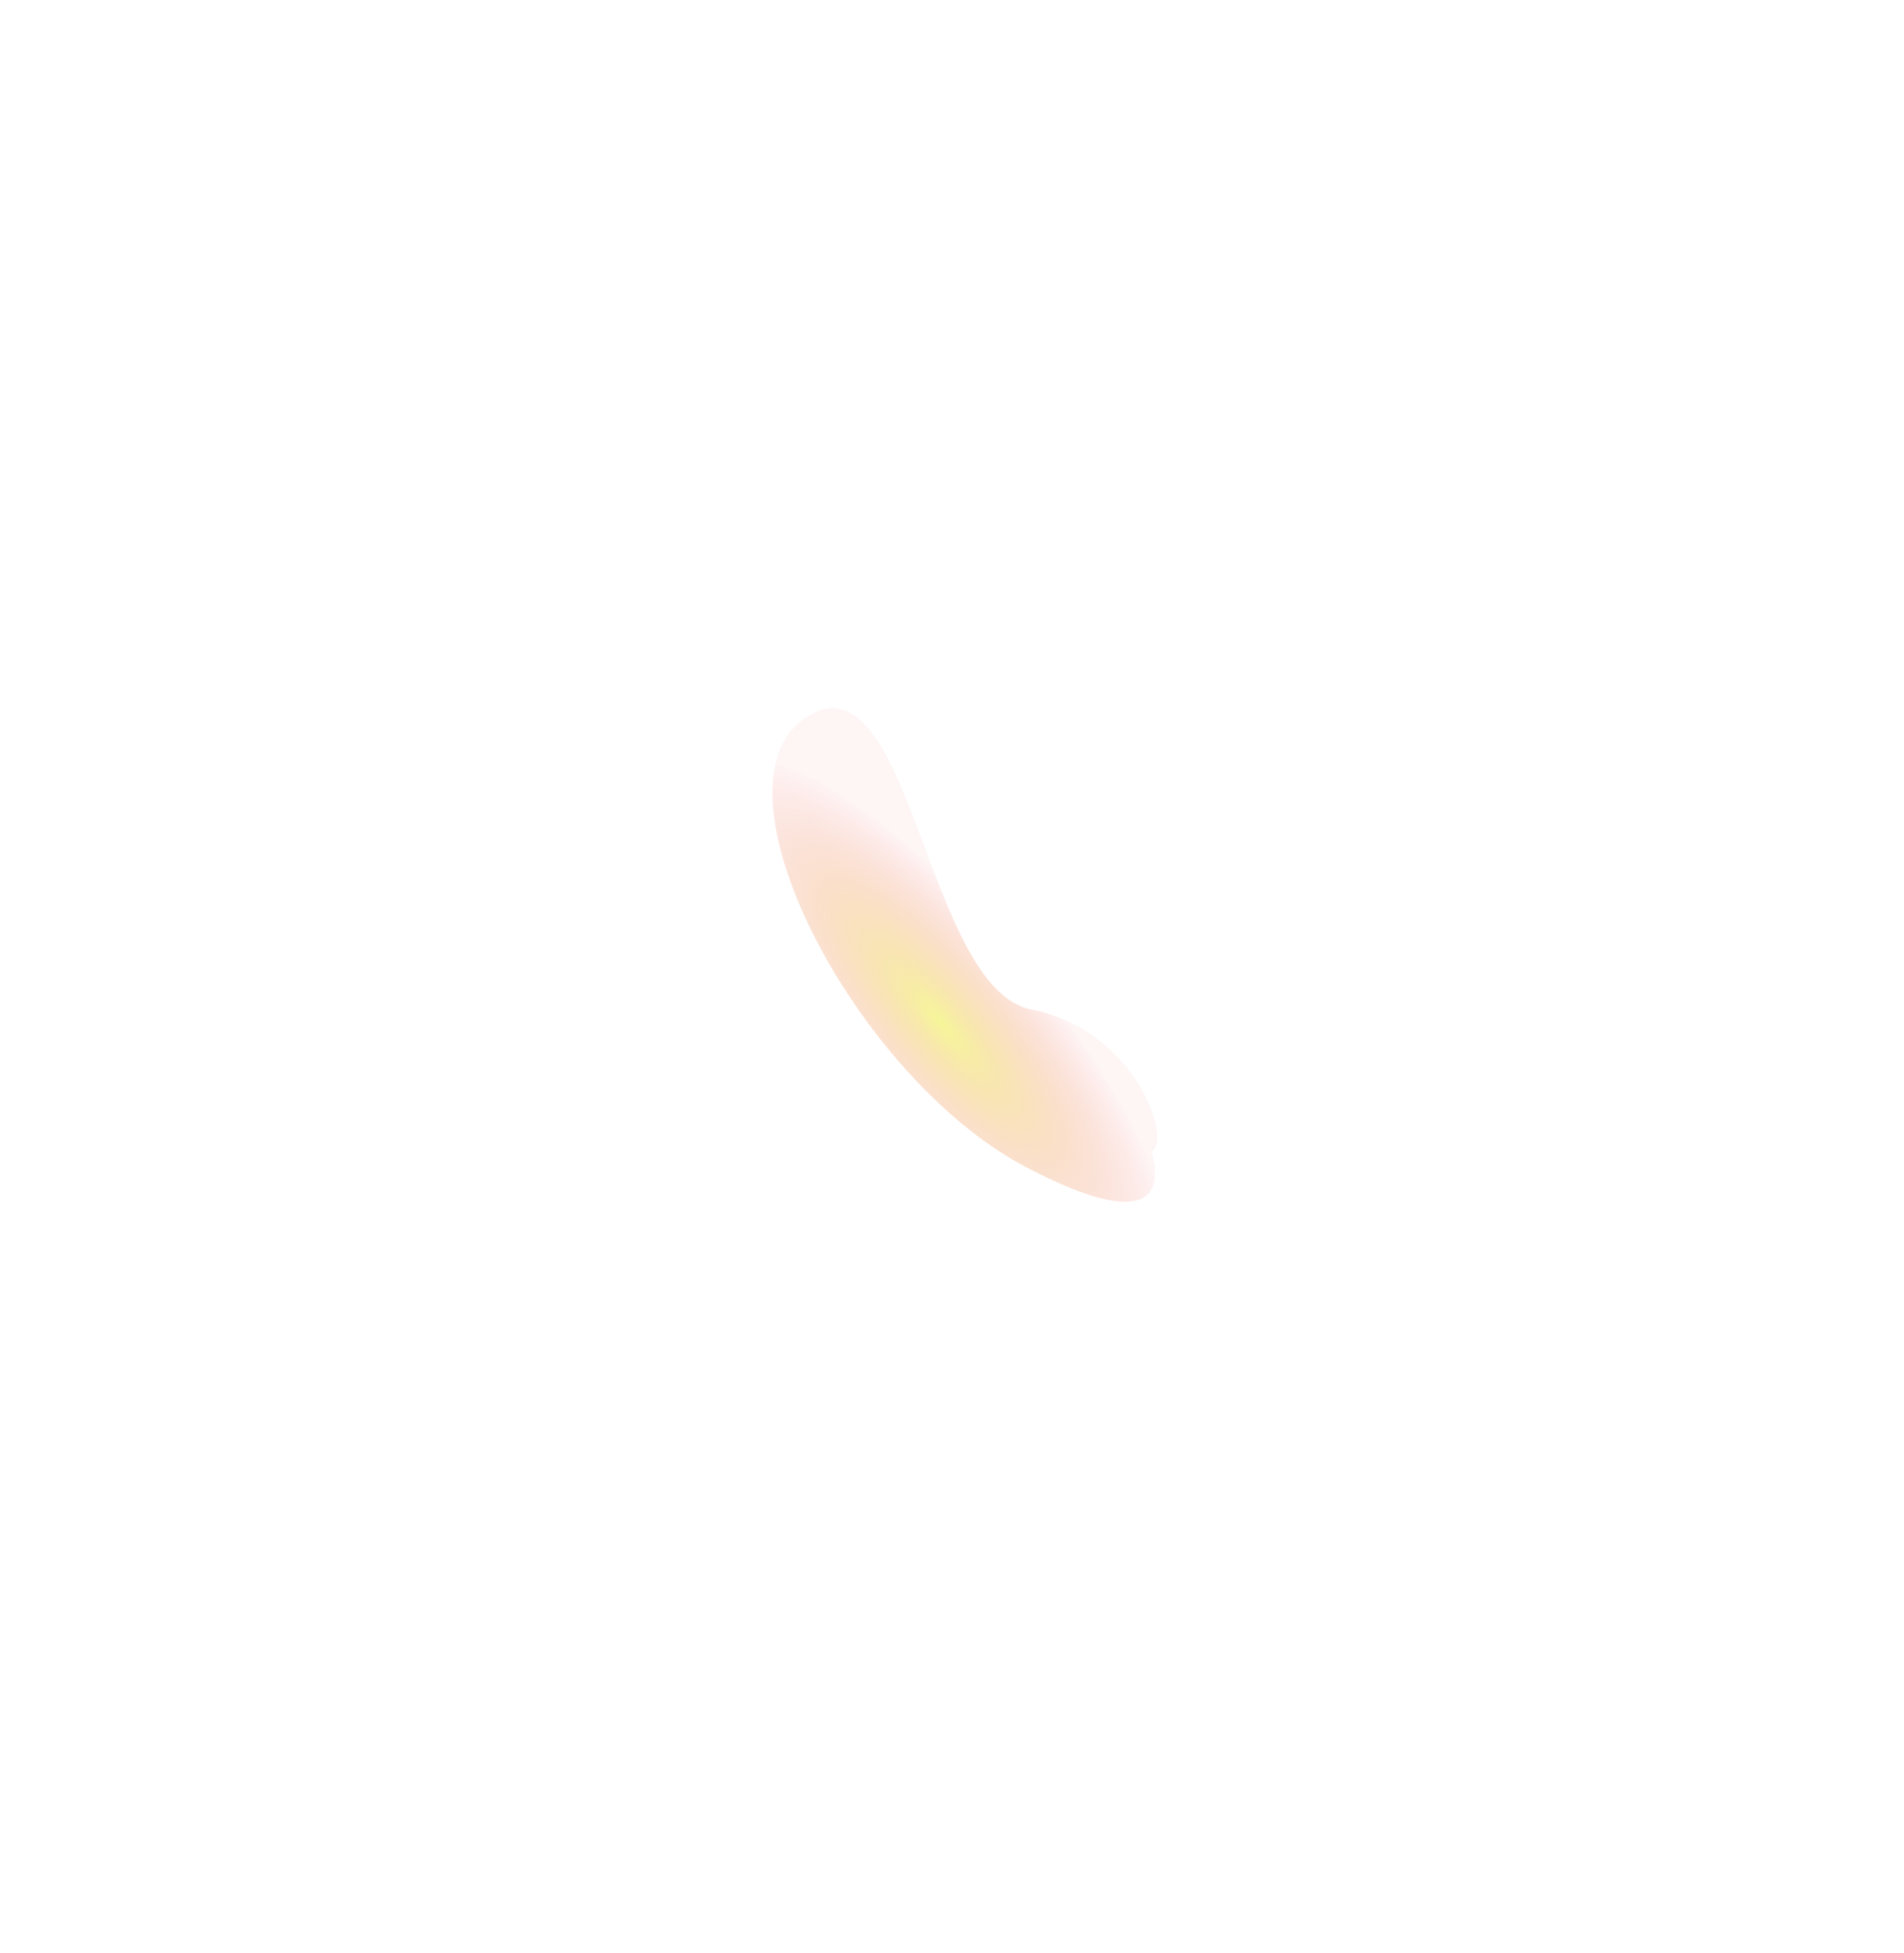 <svg xmlns="http://www.w3.org/2000/svg" xmlns:xlink="http://www.w3.org/1999/xlink" width="820.645" height="841.598" viewBox="0 0 820.645 841.598">
  <defs>
    <radialGradient id="radial-gradient" cx="0.5" cy="0.5" r="0.5" gradientUnits="objectBoundingBox">
      <stop offset="0" stop-color="#eded33"/>
      <stop offset="1" stop-color="#ed3339" stop-opacity="0.102"/>
    </radialGradient>
  </defs>
  <path id="Path_105" data-name="Path 105" d="M75.061,33.332C75.5,33.407,90.6-10.52,120.81,63.183c31.639,77.176.782,215.9-52.279,209.281s35.958-122.354,6.9-158.688S65.249,31.664,75.061,33.332Z" transform="matrix(-0.766, 0.643, -0.643, -0.766, 575.328, 473.653)" opacity="0.5" fill="url(#radial-gradient)"/>
</svg>
